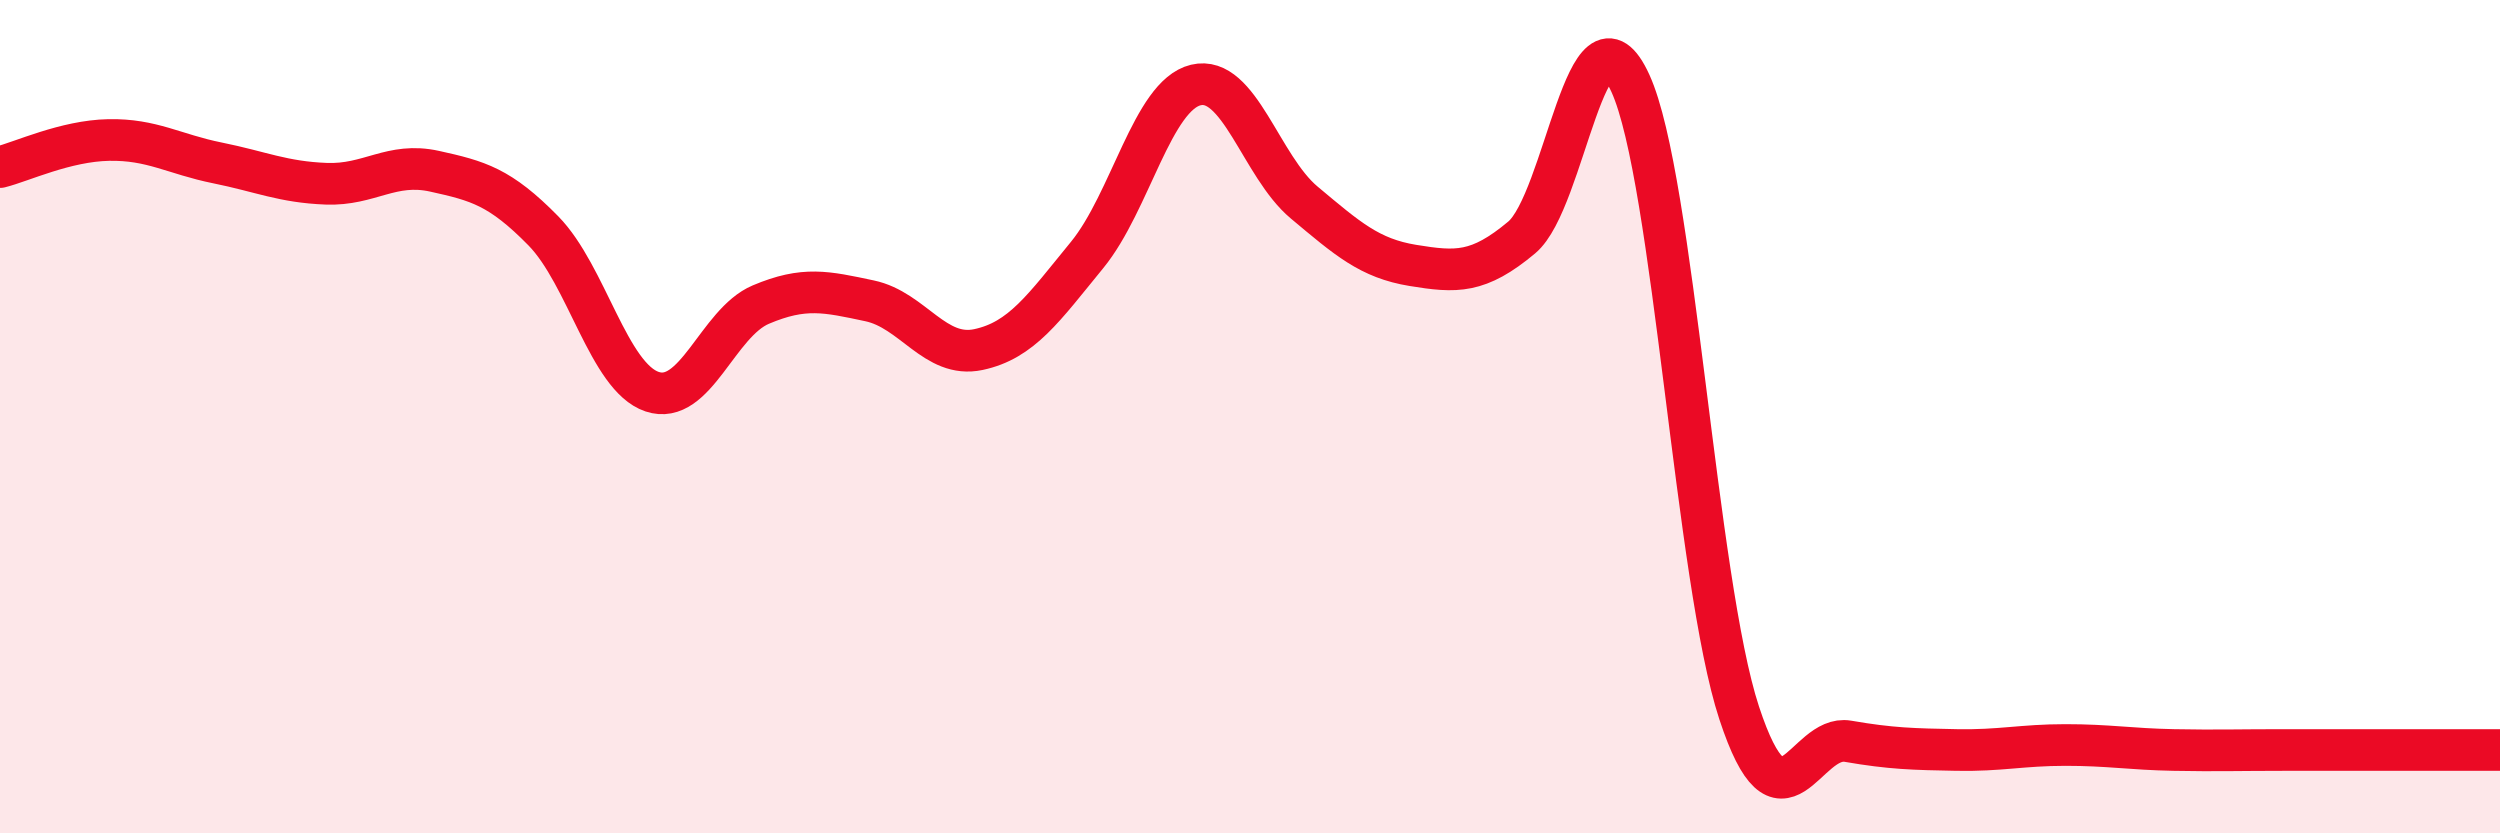 
    <svg width="60" height="20" viewBox="0 0 60 20" xmlns="http://www.w3.org/2000/svg">
      <path
        d="M 0,4.01 C 0.52,3.88 1.57,3.38 2.61,3.36 C 3.65,3.34 4.18,3.7 5.22,3.91 C 6.26,4.12 6.79,4.37 7.83,4.41 C 8.87,4.45 9.39,3.88 10.43,4.11 C 11.47,4.34 12,4.48 13.04,5.54 C 14.08,6.6 14.61,9.05 15.65,9.4 C 16.69,9.75 17.22,7.75 18.26,7.31 C 19.3,6.87 19.83,7 20.87,7.22 C 21.91,7.44 22.44,8.61 23.48,8.39 C 24.52,8.17 25.05,7.39 26.09,6.12 C 27.13,4.85 27.66,2.29 28.7,2.04 C 29.74,1.79 30.26,3.99 31.3,4.86 C 32.34,5.73 32.87,6.2 33.91,6.37 C 34.95,6.54 35.48,6.57 36.52,5.7 C 37.56,4.83 38.09,-0.28 39.13,2 C 40.17,4.28 40.7,13.95 41.74,17.11 C 42.78,20.27 43.31,17.61 44.35,17.79 C 45.39,17.97 45.92,17.98 46.96,18 C 48,18.02 48.53,17.88 49.57,17.88 C 50.61,17.88 51.13,17.98 52.17,18 C 53.21,18.02 53.74,18 54.78,18 C 55.82,18 56.35,18 57.39,18 C 58.43,18 59.48,18 60,18L60 20L0 20Z"
        fill="#EB0A25"
        opacity="0.1"
        stroke-linecap="round"
        stroke-linejoin="round"
      />
      <path
        d="M 0,4.01 C 0.52,3.88 1.57,3.38 2.61,3.36 C 3.65,3.34 4.18,3.7 5.22,3.91 C 6.26,4.12 6.79,4.37 7.83,4.41 C 8.87,4.45 9.39,3.88 10.43,4.11 C 11.47,4.34 12,4.48 13.04,5.54 C 14.08,6.6 14.61,9.05 15.65,9.4 C 16.69,9.75 17.22,7.75 18.26,7.31 C 19.3,6.87 19.83,7 20.87,7.22 C 21.91,7.44 22.44,8.61 23.48,8.39 C 24.52,8.17 25.05,7.39 26.09,6.12 C 27.13,4.85 27.66,2.29 28.7,2.04 C 29.74,1.79 30.26,3.99 31.3,4.86 C 32.34,5.73 32.87,6.2 33.91,6.37 C 34.95,6.54 35.48,6.57 36.52,5.7 C 37.56,4.83 38.09,-0.28 39.13,2 C 40.17,4.28 40.7,13.95 41.74,17.11 C 42.78,20.27 43.31,17.61 44.35,17.79 C 45.39,17.97 45.92,17.98 46.96,18 C 48,18.02 48.53,17.88 49.57,17.88 C 50.61,17.88 51.13,17.98 52.17,18 C 53.21,18.02 53.74,18 54.78,18 C 55.82,18 56.35,18 57.39,18 C 58.43,18 59.48,18 60,18"
        stroke="#EB0A25"
        stroke-width="1"
        fill="none"
        stroke-linecap="round"
        stroke-linejoin="round"
      />
    </svg>
  
